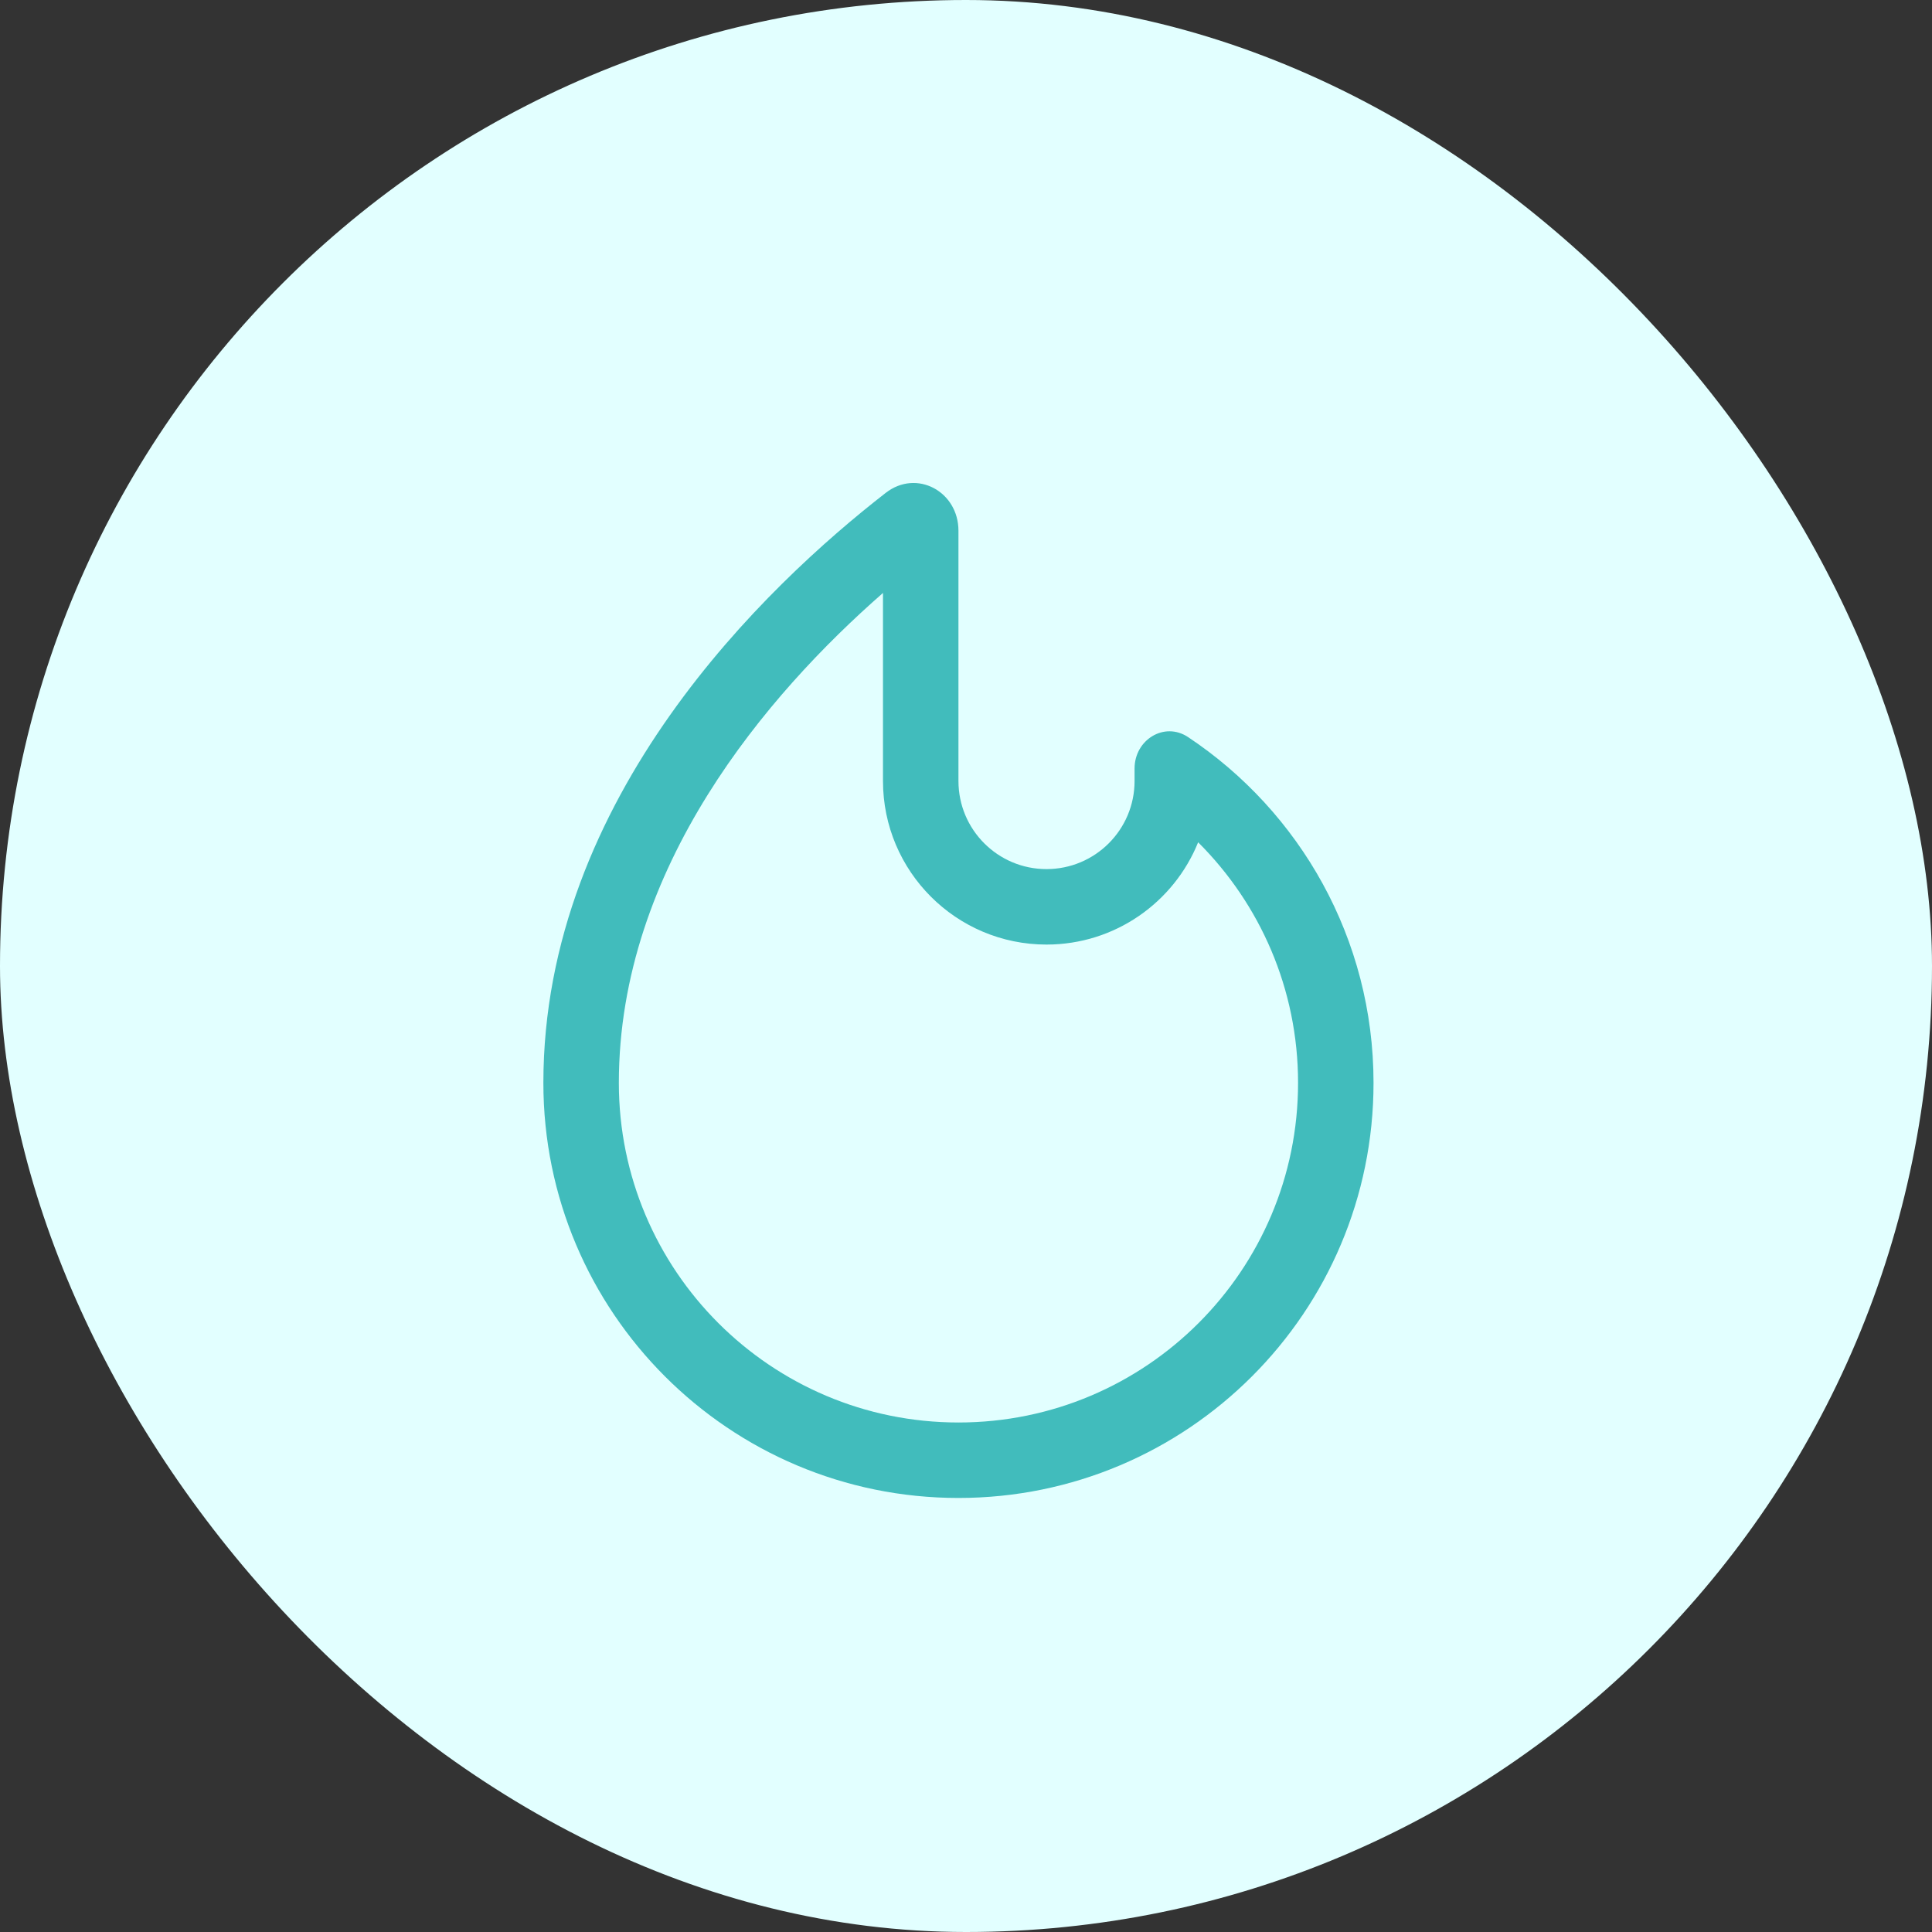 <svg width="32" height="32" viewBox="0 0 32 32" fill="none" xmlns="http://www.w3.org/2000/svg">
<rect x="0" y="0" width="32" height="32" fill="#333333" stroke="none"/>
<rect width="32" height="32" rx="16" fill="#E2FFFF"/>
<path fill-rule="evenodd" clip-rule="evenodd" d="M15.875 24.811C19.672 24.811 22.75 21.733 22.75 17.936C22.75 15.546 21.53 13.441 19.679 12.209C19.284 11.946 18.792 12.254 18.792 12.728V12.936C18.792 13.742 18.139 14.395 17.333 14.395C16.528 14.395 15.875 13.742 15.875 12.936V8.791C15.875 8.141 15.184 7.765 14.671 8.163C12.699 9.695 9 13.199 9 17.936C9 21.733 12.078 24.811 15.875 24.811ZM21.5 17.936C21.5 21.043 18.982 23.561 15.875 23.561C12.768 23.561 10.25 21.043 10.25 17.936C10.25 14.365 12.71 11.497 14.625 9.821V12.936C14.625 14.432 15.838 15.645 17.333 15.645C18.47 15.645 19.444 14.944 19.845 13.951C20.869 14.971 21.5 16.38 21.5 17.936Z" fill="#41BCBC"/>
</svg>

